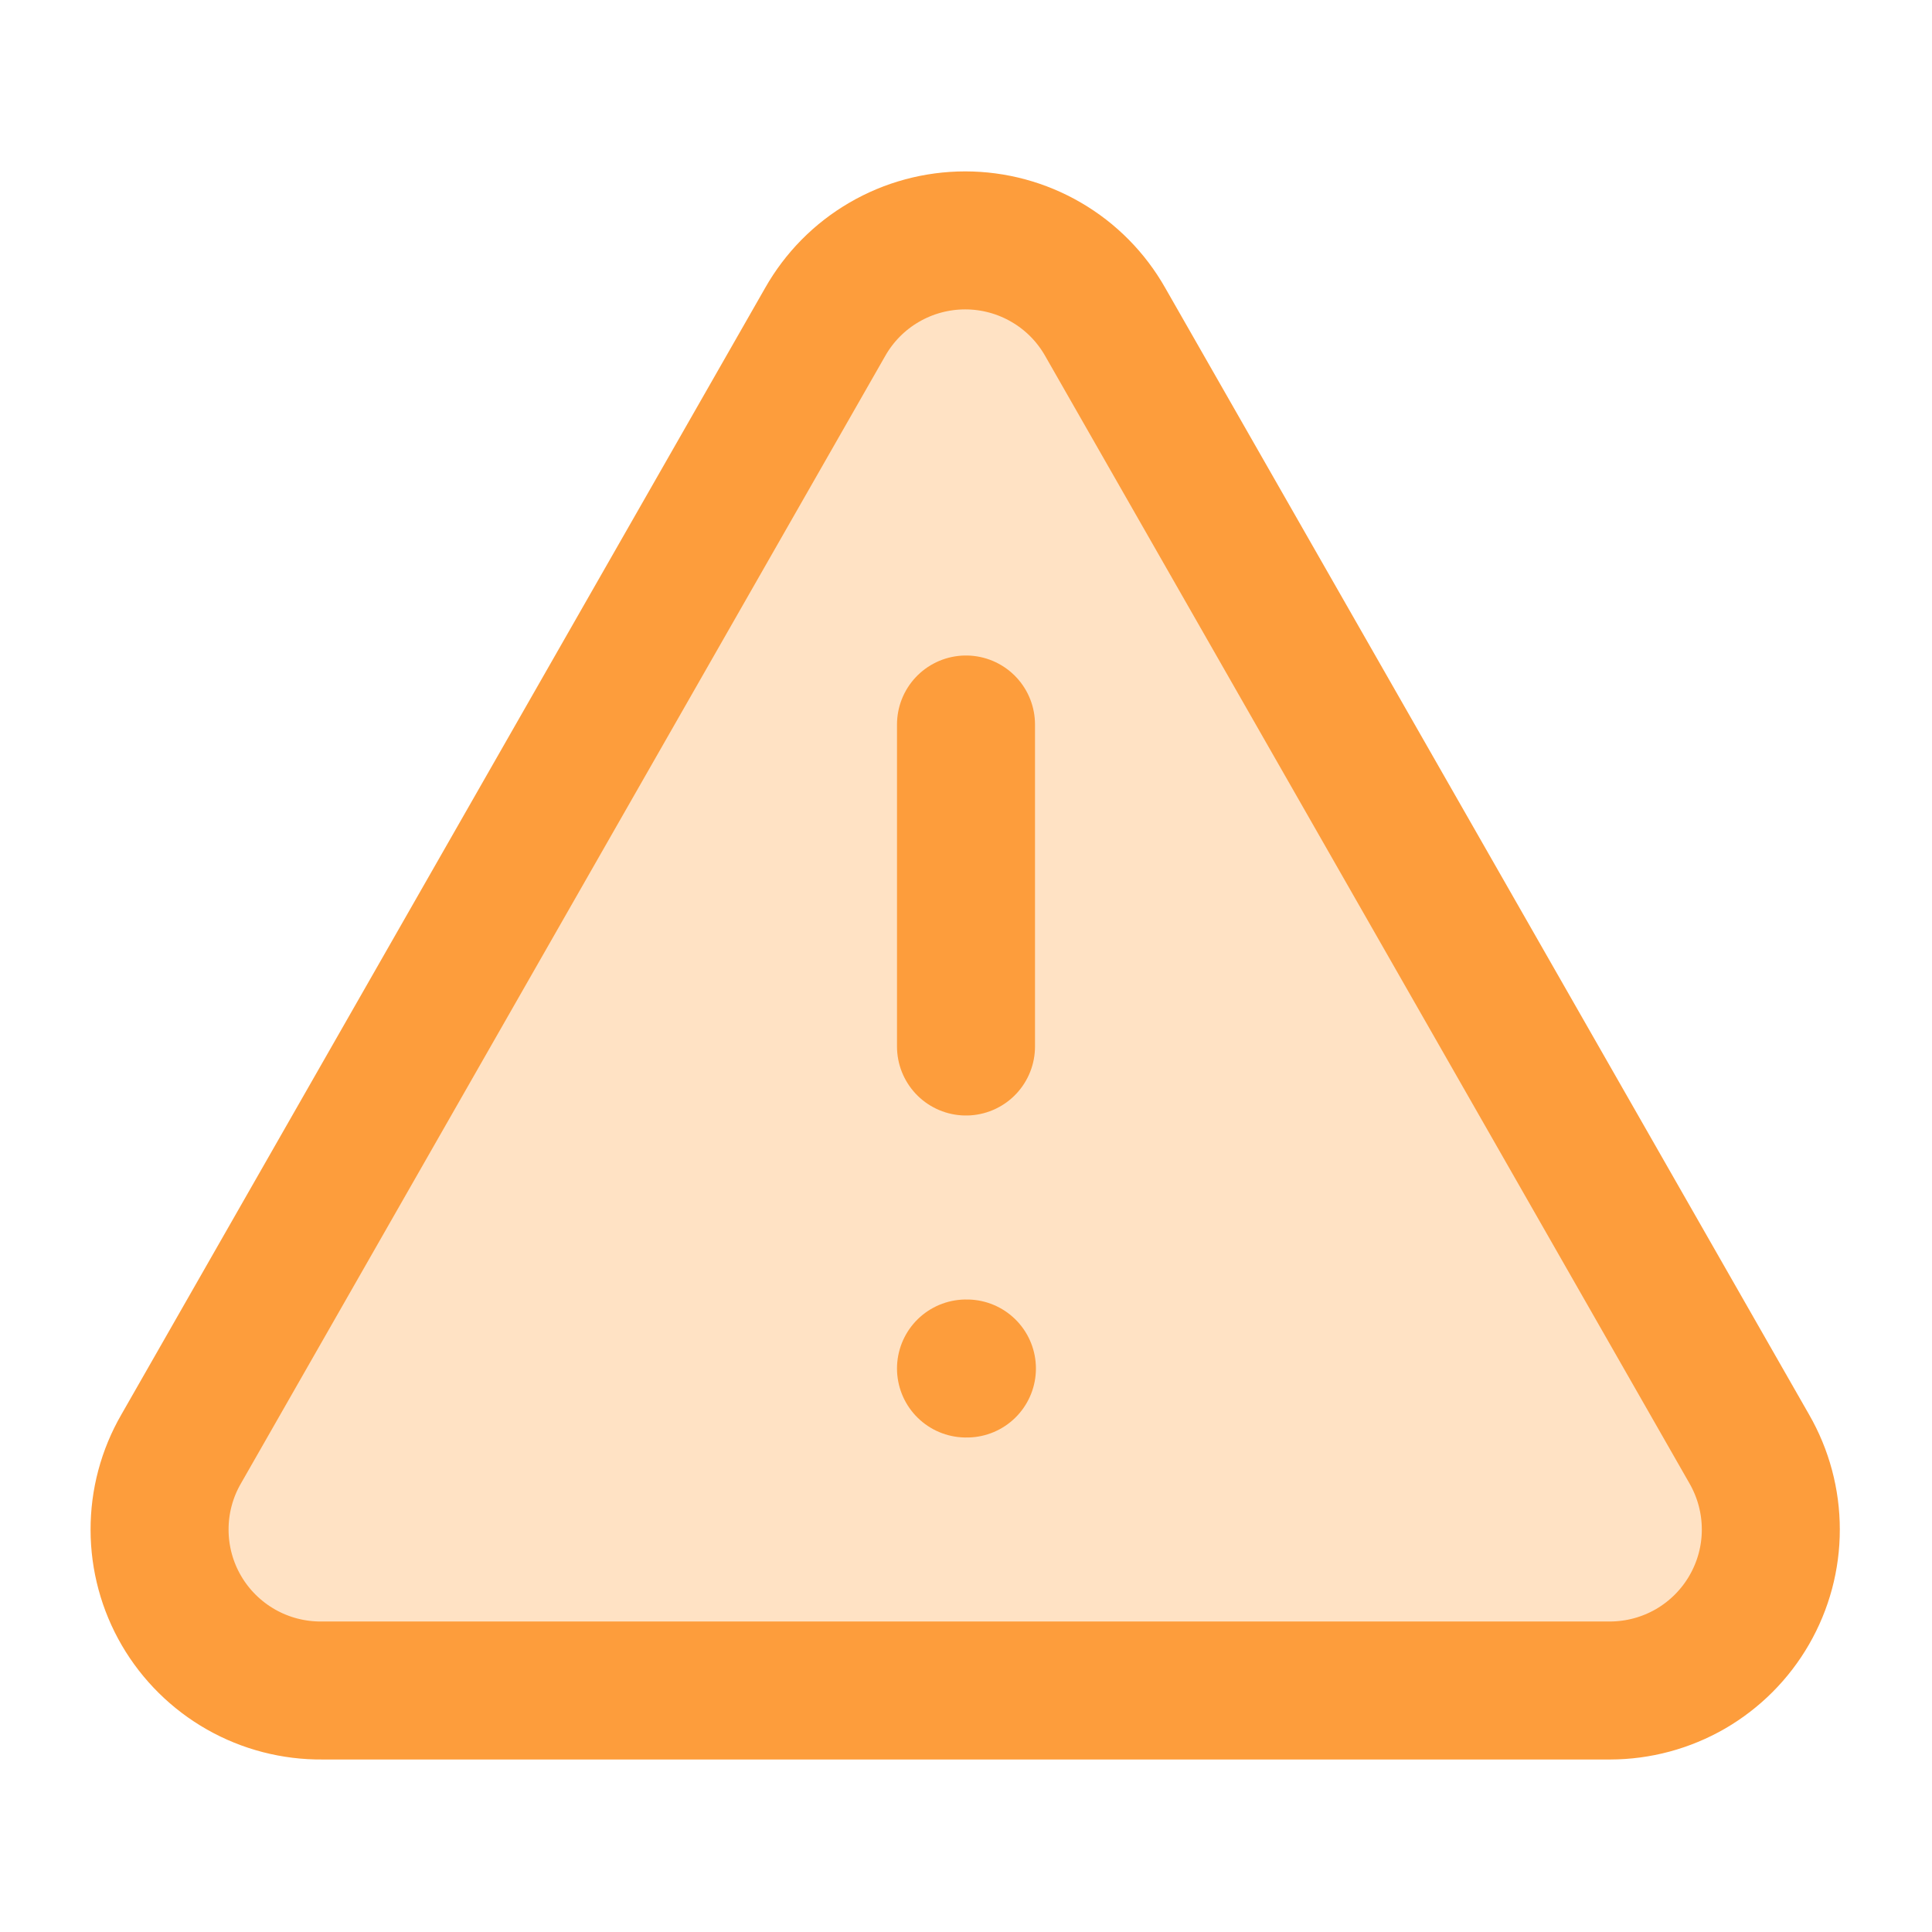 <svg width="42" height="42" viewBox="0 0 42 42" fill="none" xmlns="http://www.w3.org/2000/svg">
<path d="M38.028 31.5L24.027 7C23.722 6.461 23.28 6.013 22.745 5.702C22.21 5.39 21.602 5.226 20.983 5.226C20.363 5.226 19.755 5.39 19.22 5.702C18.685 6.013 18.243 6.461 17.938 7L3.938 31.5C3.629 32.034 3.467 32.641 3.469 33.258C3.47 33.875 3.634 34.481 3.945 35.014C4.256 35.547 4.703 35.988 5.239 36.293C5.775 36.598 6.383 36.755 7 36.75H35C35.614 36.749 36.217 36.587 36.749 36.28C37.28 35.972 37.722 35.53 38.028 34.998C38.335 34.466 38.497 33.863 38.496 33.249C38.496 32.635 38.334 32.032 38.028 31.5Z" fill="#FFE2C4" stroke="#FD9D3C" stroke-width="3" stroke-linecap="round" stroke-linejoin="round"/>
<path d="M21 15.75V22.75Z" fill="#FFE2C4"/>
<path d="M21 15.75V22.75" stroke="#FD9D3C" stroke-width="3" stroke-linecap="round" stroke-linejoin="round"/>
<path d="M21 29.75H21.02Z" fill="#FFE2C4"/>
<path d="M21 29.75H21.02" stroke="#FD9D3C" stroke-width="3" stroke-linecap="round" stroke-linejoin="round"/>
</svg>
